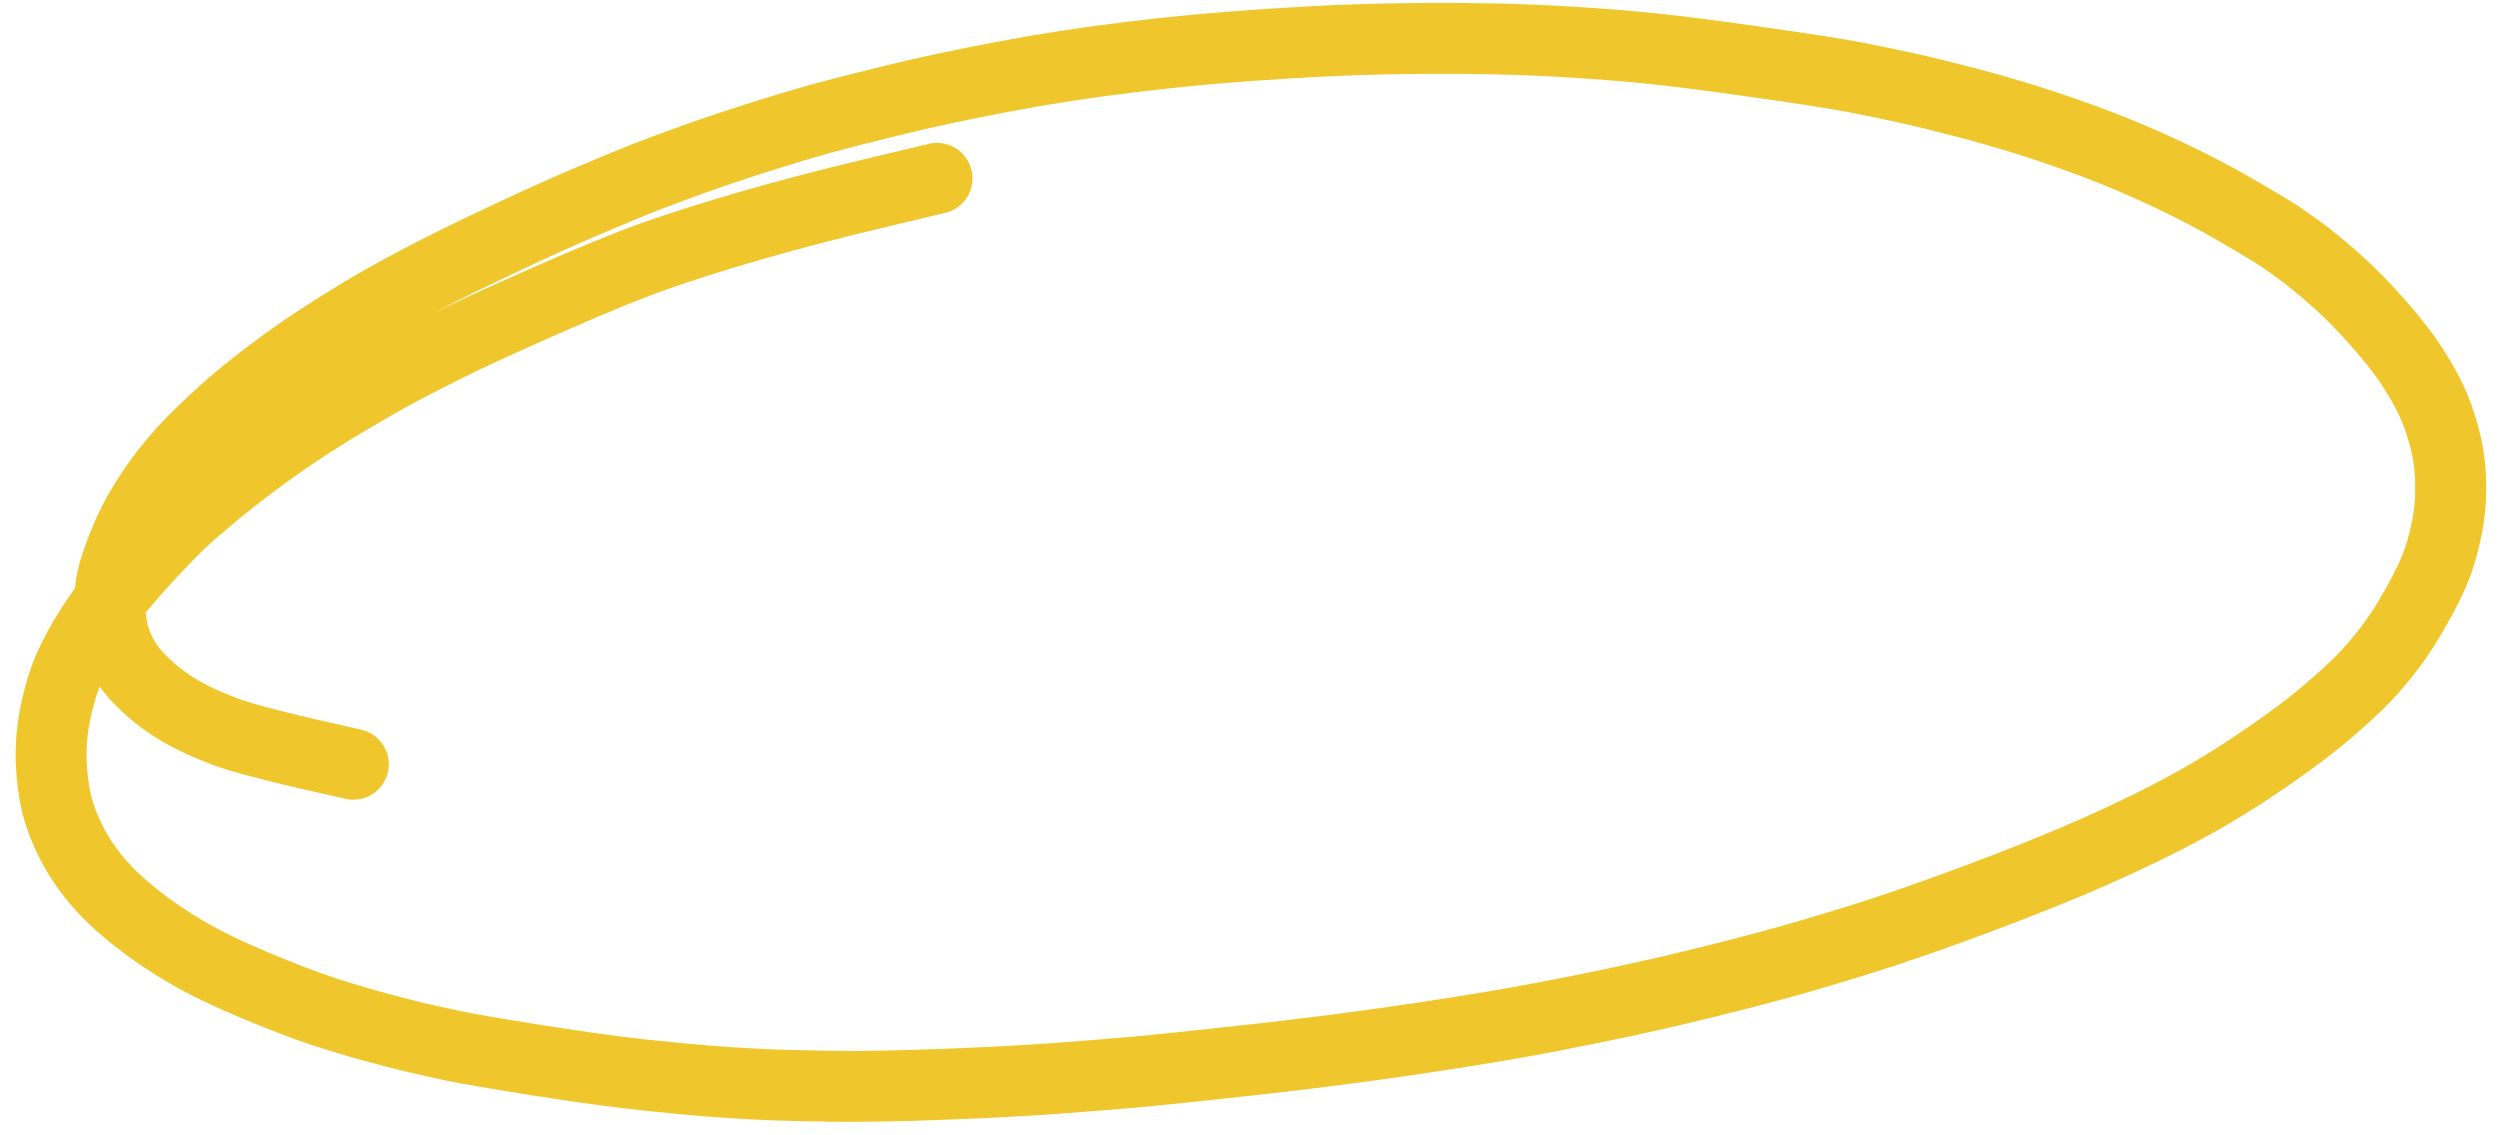 <svg width="141" height="64" viewBox="0 0 141 64" fill="none" xmlns="http://www.w3.org/2000/svg">
<path d="M52.849 10.059C52.748 10.085 51.507 10.381 49.128 10.947C46.749 11.513 44.495 12.104 42.364 12.719C40.234 13.335 38.404 13.915 36.876 14.459C35.347 15.004 33.306 15.839 30.753 16.966C28.201 18.092 26.31 18.963 25.082 19.579C23.854 20.196 22.923 20.674 22.291 21.015C21.658 21.356 20.799 21.849 19.714 22.492C18.629 23.135 17.661 23.741 16.81 24.31C15.96 24.879 15.13 25.466 14.321 26.071C13.512 26.675 12.753 27.271 12.043 27.858C11.333 28.445 10.766 28.933 10.343 29.323C9.919 29.713 9.294 30.353 8.466 31.243C7.639 32.133 6.966 32.905 6.449 33.558C5.931 34.211 5.452 34.889 5.01 35.591C4.569 36.294 4.193 36.998 3.884 37.702C3.575 38.406 3.323 39.233 3.129 40.184C2.936 41.134 2.856 42.061 2.89 42.964C2.924 43.867 3.028 44.669 3.202 45.368C3.376 46.068 3.651 46.785 4.026 47.52C4.402 48.254 4.869 48.957 5.426 49.628C5.984 50.3 6.712 50.995 7.611 51.713C8.509 52.432 9.488 53.099 10.548 53.716C11.607 54.333 12.91 54.962 14.455 55.604C16 56.246 17.244 56.721 18.186 57.031C19.128 57.34 20.073 57.625 21.02 57.886C21.967 58.146 22.748 58.349 23.362 58.493C23.976 58.638 24.694 58.798 25.515 58.973C26.337 59.148 27.963 59.428 30.395 59.813C32.828 60.197 34.854 60.474 36.475 60.643C38.097 60.813 39.363 60.93 40.274 60.996C41.185 61.062 42.07 61.117 42.929 61.16C43.788 61.203 45.078 61.237 46.798 61.264C48.519 61.291 50.664 61.255 53.233 61.155C55.803 61.055 57.931 60.943 59.619 60.818C61.306 60.693 62.781 60.574 64.042 60.462C65.303 60.349 67.522 60.118 70.699 59.767C73.876 59.417 76.939 59.021 79.888 58.581C82.838 58.141 85.248 57.74 87.117 57.38C88.987 57.019 90.43 56.728 91.447 56.508C92.463 56.288 93.228 56.119 93.743 56C94.258 55.882 95.105 55.679 96.283 55.39C97.461 55.101 98.669 54.791 99.907 54.46C101.145 54.129 102.74 53.661 104.693 53.058C106.646 52.455 108.926 51.666 111.533 50.692C114.14 49.717 116.378 48.815 118.246 47.984C120.114 47.154 121.781 46.343 123.247 45.55C124.713 44.758 126.201 43.845 127.711 42.811C129.222 41.778 130.447 40.853 131.388 40.037C132.328 39.221 133.017 38.581 133.452 38.114C133.887 37.648 134.338 37.111 134.804 36.502C135.27 35.893 135.762 35.128 136.279 34.208C136.797 33.287 137.17 32.526 137.401 31.924C137.631 31.323 137.83 30.615 137.996 29.8C138.163 28.985 138.236 28.126 138.215 27.221C138.195 26.317 138.079 25.469 137.867 24.676C137.656 23.883 137.413 23.193 137.138 22.607C136.863 22.021 136.499 21.378 136.047 20.678C135.596 19.979 134.956 19.158 134.128 18.218C133.301 17.277 132.495 16.46 131.711 15.767C130.928 15.074 130.251 14.521 129.682 14.108C129.113 13.696 128.657 13.379 128.315 13.159C127.973 12.939 127.218 12.49 126.051 11.813C124.883 11.136 123.602 10.47 122.21 9.815C120.816 9.16 119.482 8.593 118.206 8.113C116.93 7.632 115.702 7.206 114.523 6.832C113.343 6.459 112.117 6.105 110.844 5.771C109.571 5.436 108.463 5.166 107.521 4.959C106.579 4.752 105.623 4.554 104.653 4.365C103.684 4.177 101.887 3.895 99.263 3.522C96.64 3.148 94.621 2.888 93.207 2.743C91.794 2.598 90.333 2.479 88.826 2.386C87.318 2.293 85.867 2.23 84.474 2.197C83.08 2.165 81.703 2.154 80.343 2.166C78.983 2.177 77.668 2.203 76.401 2.243C75.133 2.283 73.347 2.379 71.043 2.532C68.74 2.684 66.344 2.909 63.856 3.208C61.368 3.506 58.934 3.88 56.555 4.331C54.176 4.781 52.063 5.234 50.217 5.69C48.37 6.145 47.019 6.492 46.164 6.729C45.309 6.967 44.197 7.303 42.828 7.736C41.46 8.169 40.199 8.594 39.046 9.009C37.893 9.425 36.991 9.76 36.339 10.015C35.687 10.271 34.545 10.745 32.911 11.44C31.278 12.134 29.242 13.067 26.805 14.239C24.368 15.411 22.257 16.53 20.473 17.596C18.689 18.663 17.114 19.701 15.746 20.71C14.379 21.72 13.23 22.656 12.3 23.519C11.37 24.383 10.709 25.035 10.316 25.477C9.923 25.919 9.566 26.346 9.247 26.759C8.928 27.172 8.554 27.72 8.125 28.403C7.697 29.086 7.308 29.864 6.96 30.737C6.612 31.61 6.392 32.289 6.299 32.773C6.206 33.257 6.176 33.805 6.208 34.419C6.239 35.032 6.328 35.569 6.474 36.028C6.619 36.487 6.842 36.946 7.143 37.405C7.444 37.865 7.872 38.341 8.427 38.835C8.982 39.329 9.588 39.765 10.245 40.143C10.902 40.521 11.73 40.899 12.728 41.276C13.726 41.654 16.126 42.263 19.929 43.103" stroke="#EFC72C" stroke-width="4" stroke-linecap="round" stroke-linejoin="round"/>
</svg>
